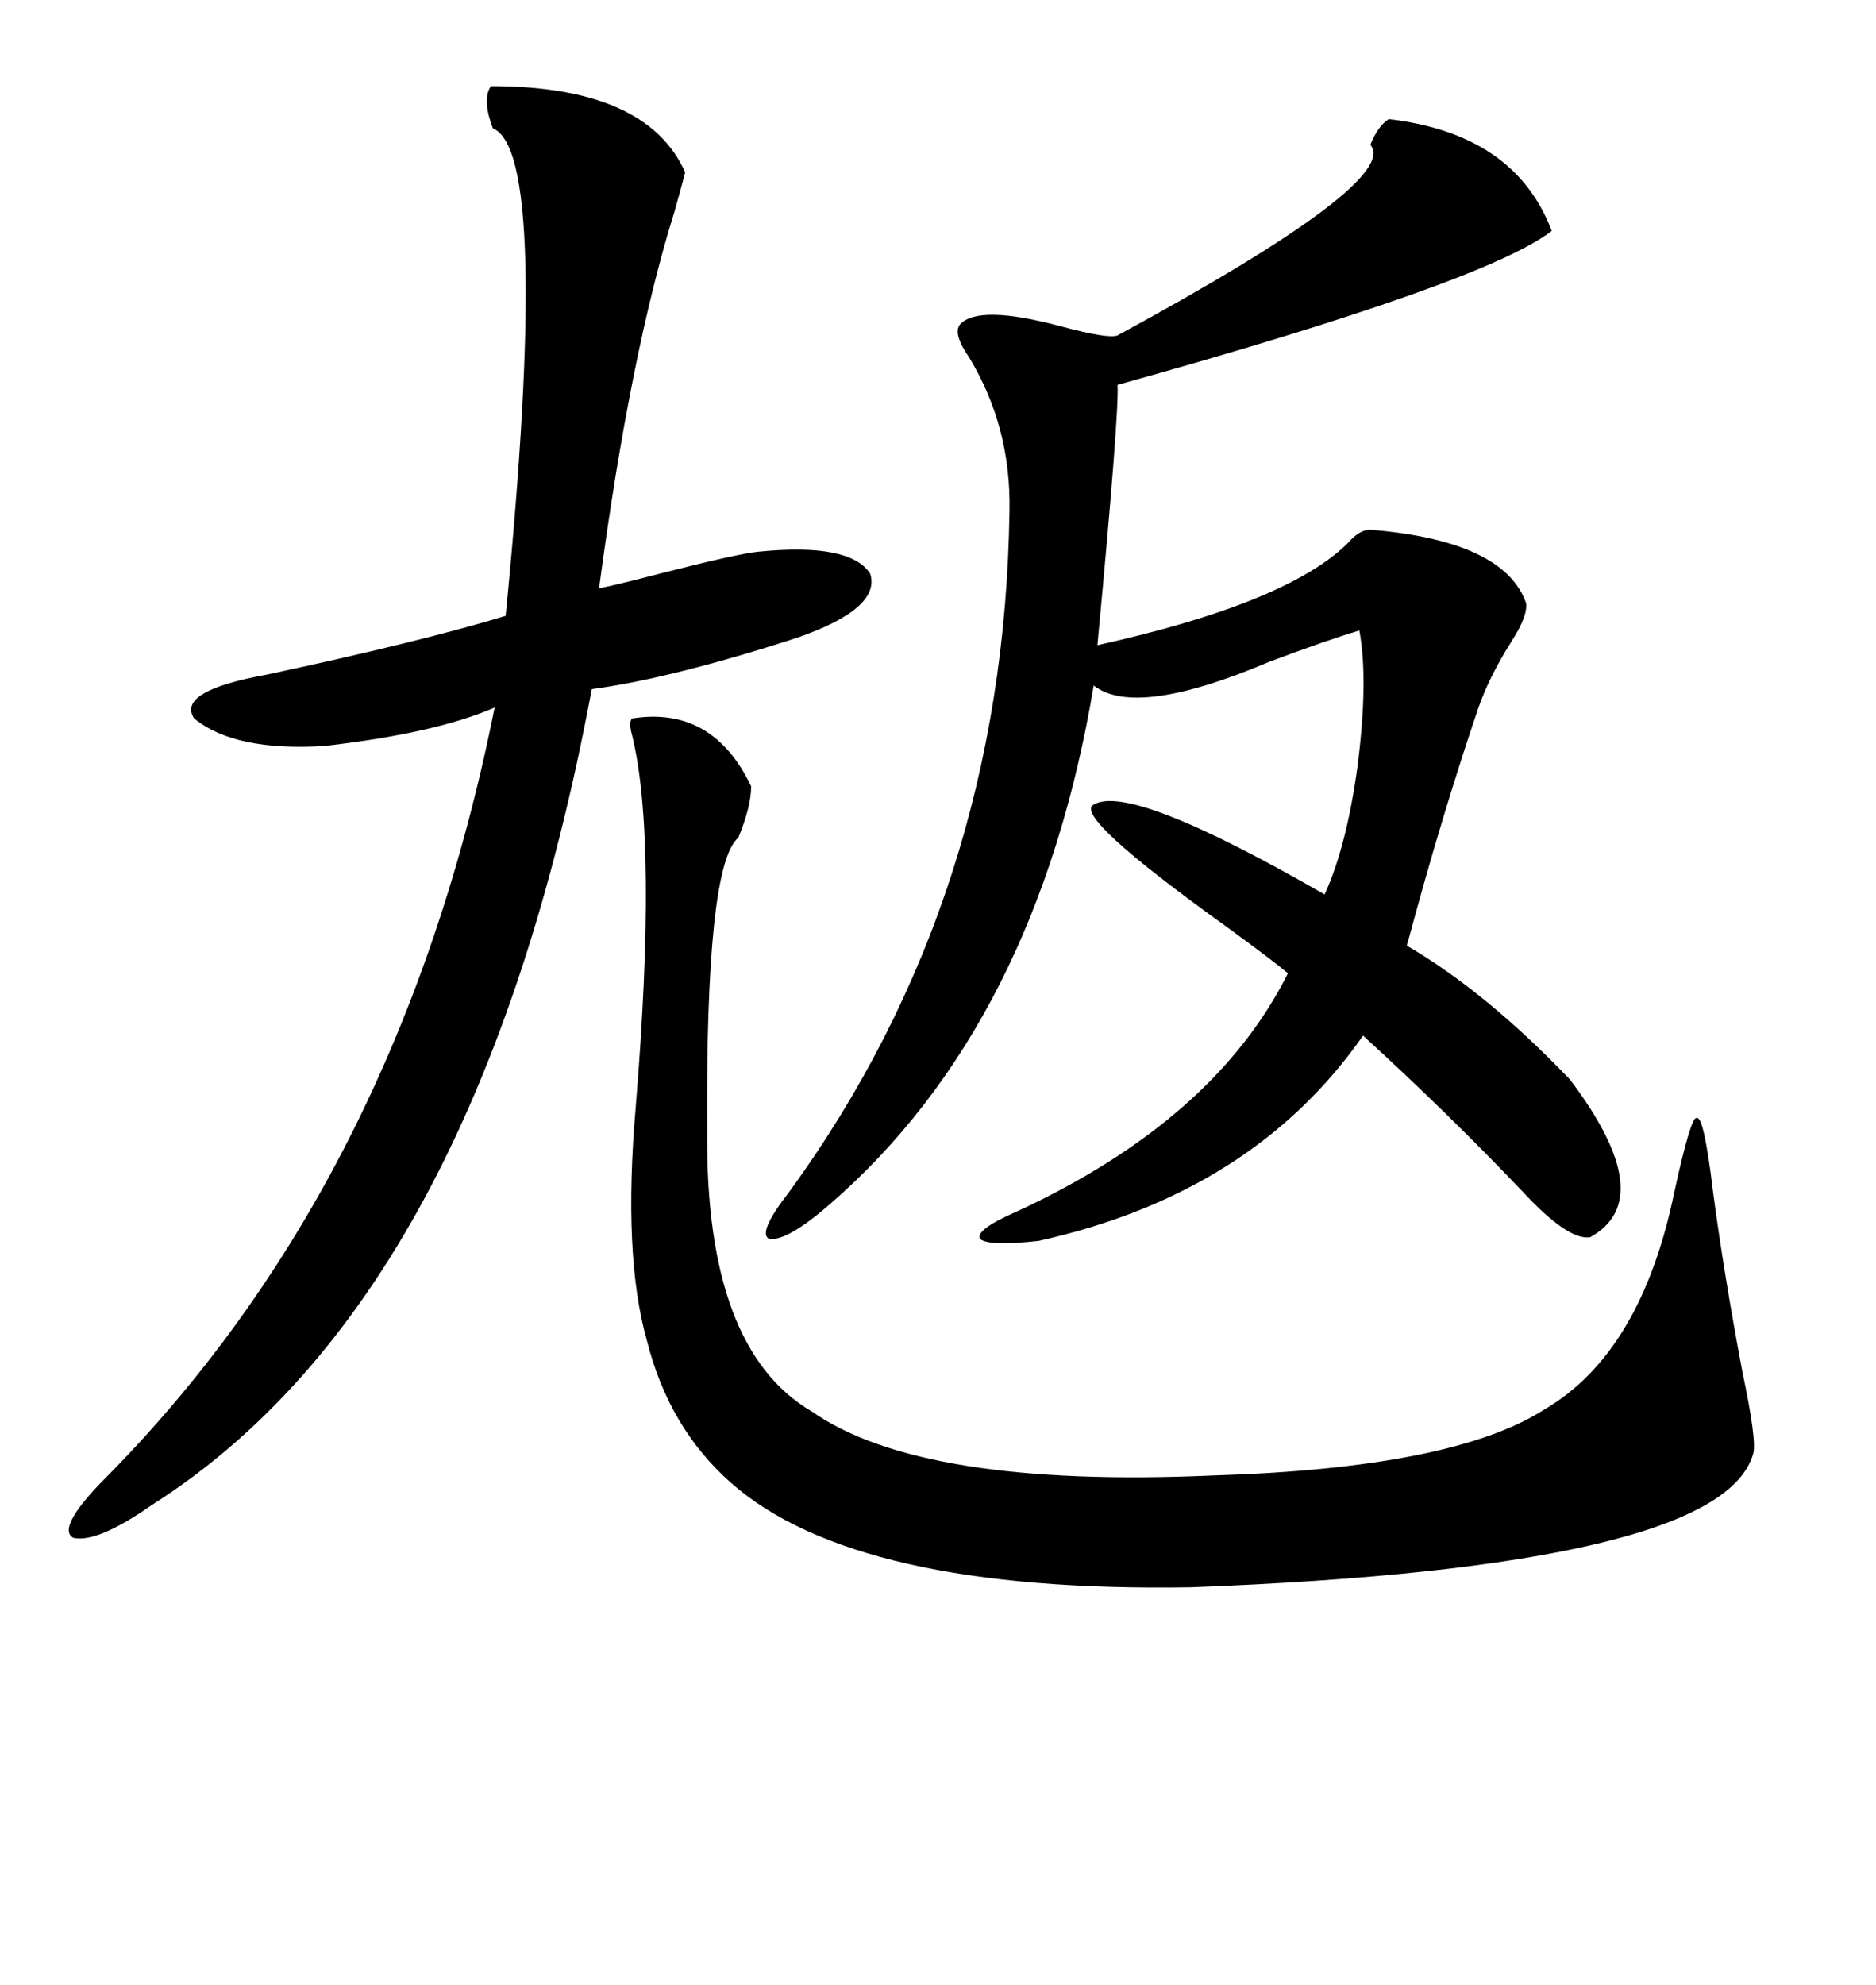 <svg xmlns="http://www.w3.org/2000/svg" xmlns:xlink="http://www.w3.org/1999/xlink" width="300" height="317.285"><path d="M222.07 19.04L222.07 19.04Q242.29 21.39 248.14 36.91L248.14 36.91Q237.60 45.12 178.71 61.52L178.71 61.52Q179.00 65.92 175.49 103.13L175.49 103.13Q205.96 96.39 215.63 86.72L215.63 86.72Q217.38 84.67 219.14 84.67L219.14 84.67Q240.53 86.43 244.04 96.39L244.04 96.39Q244.34 98.44 241.70 102.54L241.70 102.54Q238.18 108.11 236.43 113.09L236.43 113.09Q230.57 130.37 225.29 150L225.29 150Q225 150.88 225 151.17L225 151.17Q237.60 158.50 251.07 172.56L251.07 172.56Q265.43 191.60 254.30 197.75L254.30 197.75Q250.78 198.34 243.46 190.43L243.46 190.43Q231.45 177.83 217.97 165.53L217.97 165.53Q200.39 190.72 166.11 198.34L166.11 198.34Q158.20 199.22 156.74 198.05L156.74 198.05Q155.86 196.58 162.60 193.65L162.60 193.65Q194.24 179.00 205.96 155.57L205.96 155.57Q203.91 153.81 196.29 148.24L196.29 148.24Q171.39 130.37 174.90 128.61L174.90 128.61Q180.76 125.10 211.82 142.97L211.82 142.97Q215.33 135.35 217.09 122.46L217.09 122.46Q218.85 108.69 217.38 100.78L217.38 100.78Q212.40 102.25 203.03 105.76L203.03 105.76Q181.64 114.84 174.90 109.57L174.90 109.57Q165.82 163.77 132.71 192.48L132.71 192.48Q125.98 198.34 123.05 198.05L123.05 198.05Q121.00 197.17 126.27 190.43L126.27 190.43Q160.55 143.26 161.43 81.74L161.43 81.74Q161.72 68.26 154.98 57.13L154.98 57.13Q152.34 53.32 153.52 51.86L153.52 51.86Q156.45 48.63 169.63 52.15L169.63 52.15Q177.25 54.20 178.71 53.61L178.71 53.61Q224.12 29.00 219.14 23.14L219.14 23.14Q220.31 20.21 222.07 19.04ZM109.57 27.54L109.57 27.54Q108.98 29.88 107.81 33.98L107.81 33.98Q100.78 56.54 95.80 94.04L95.80 94.04Q98.73 93.46 105.47 91.70L105.47 91.70Q118.07 88.48 121.29 88.18L121.29 88.18Q135.94 86.72 139.16 91.70L139.16 91.70Q140.92 97.27 127.44 101.95L127.44 101.95Q107.52 108.40 94.63 110.16L94.63 110.16Q76.46 207.42 24.32 240.53L24.32 240.53Q15.53 246.68 11.72 245.80L11.72 245.80Q9.08 244.34 16.11 237.01L16.11 237.01Q63.87 189.26 79.10 113.09L79.10 113.09Q69.73 117.19 51.86 119.24L51.86 119.24Q37.50 120.12 31.05 114.84L31.05 114.84Q28.13 110.45 42.77 107.81L42.77 107.81Q67.38 102.54 80.86 98.44L80.86 98.44Q88.18 24.32 78.81 20.51L78.81 20.51Q77.05 15.82 78.52 13.77L78.52 13.77Q103.42 13.77 109.57 27.54ZM101.07 114.84L101.07 114.84Q113.96 112.79 120.12 125.68L120.12 125.68Q120.12 128.91 118.07 133.89L118.07 133.89Q112.79 138.28 113.09 181.05L113.09 181.05Q112.79 215.63 129.79 225.59L129.79 225.59Q147.36 237.89 193.95 235.84L193.95 235.84Q232.32 234.67 246.97 225.29L246.97 225.29Q262.50 216.21 267.77 190.43L267.77 190.43Q270.41 178.42 271.29 178.71L271.29 178.71Q272.46 178.13 273.93 190.43L273.93 190.43Q275.68 203.61 278.61 219.14L278.61 219.14Q280.96 230.27 280.37 232.32L280.37 232.32Q275.39 250.49 190.43 253.71L190.43 253.71Q136.82 254.59 116.89 237.01L116.89 237.01Q106.93 228.22 103.42 214.16L103.42 214.16Q99.61 200.68 101.66 176.95L101.66 176.95Q105.18 134.18 101.07 117.48L101.07 117.48Q100.49 115.43 101.07 114.84Z"/></svg>
